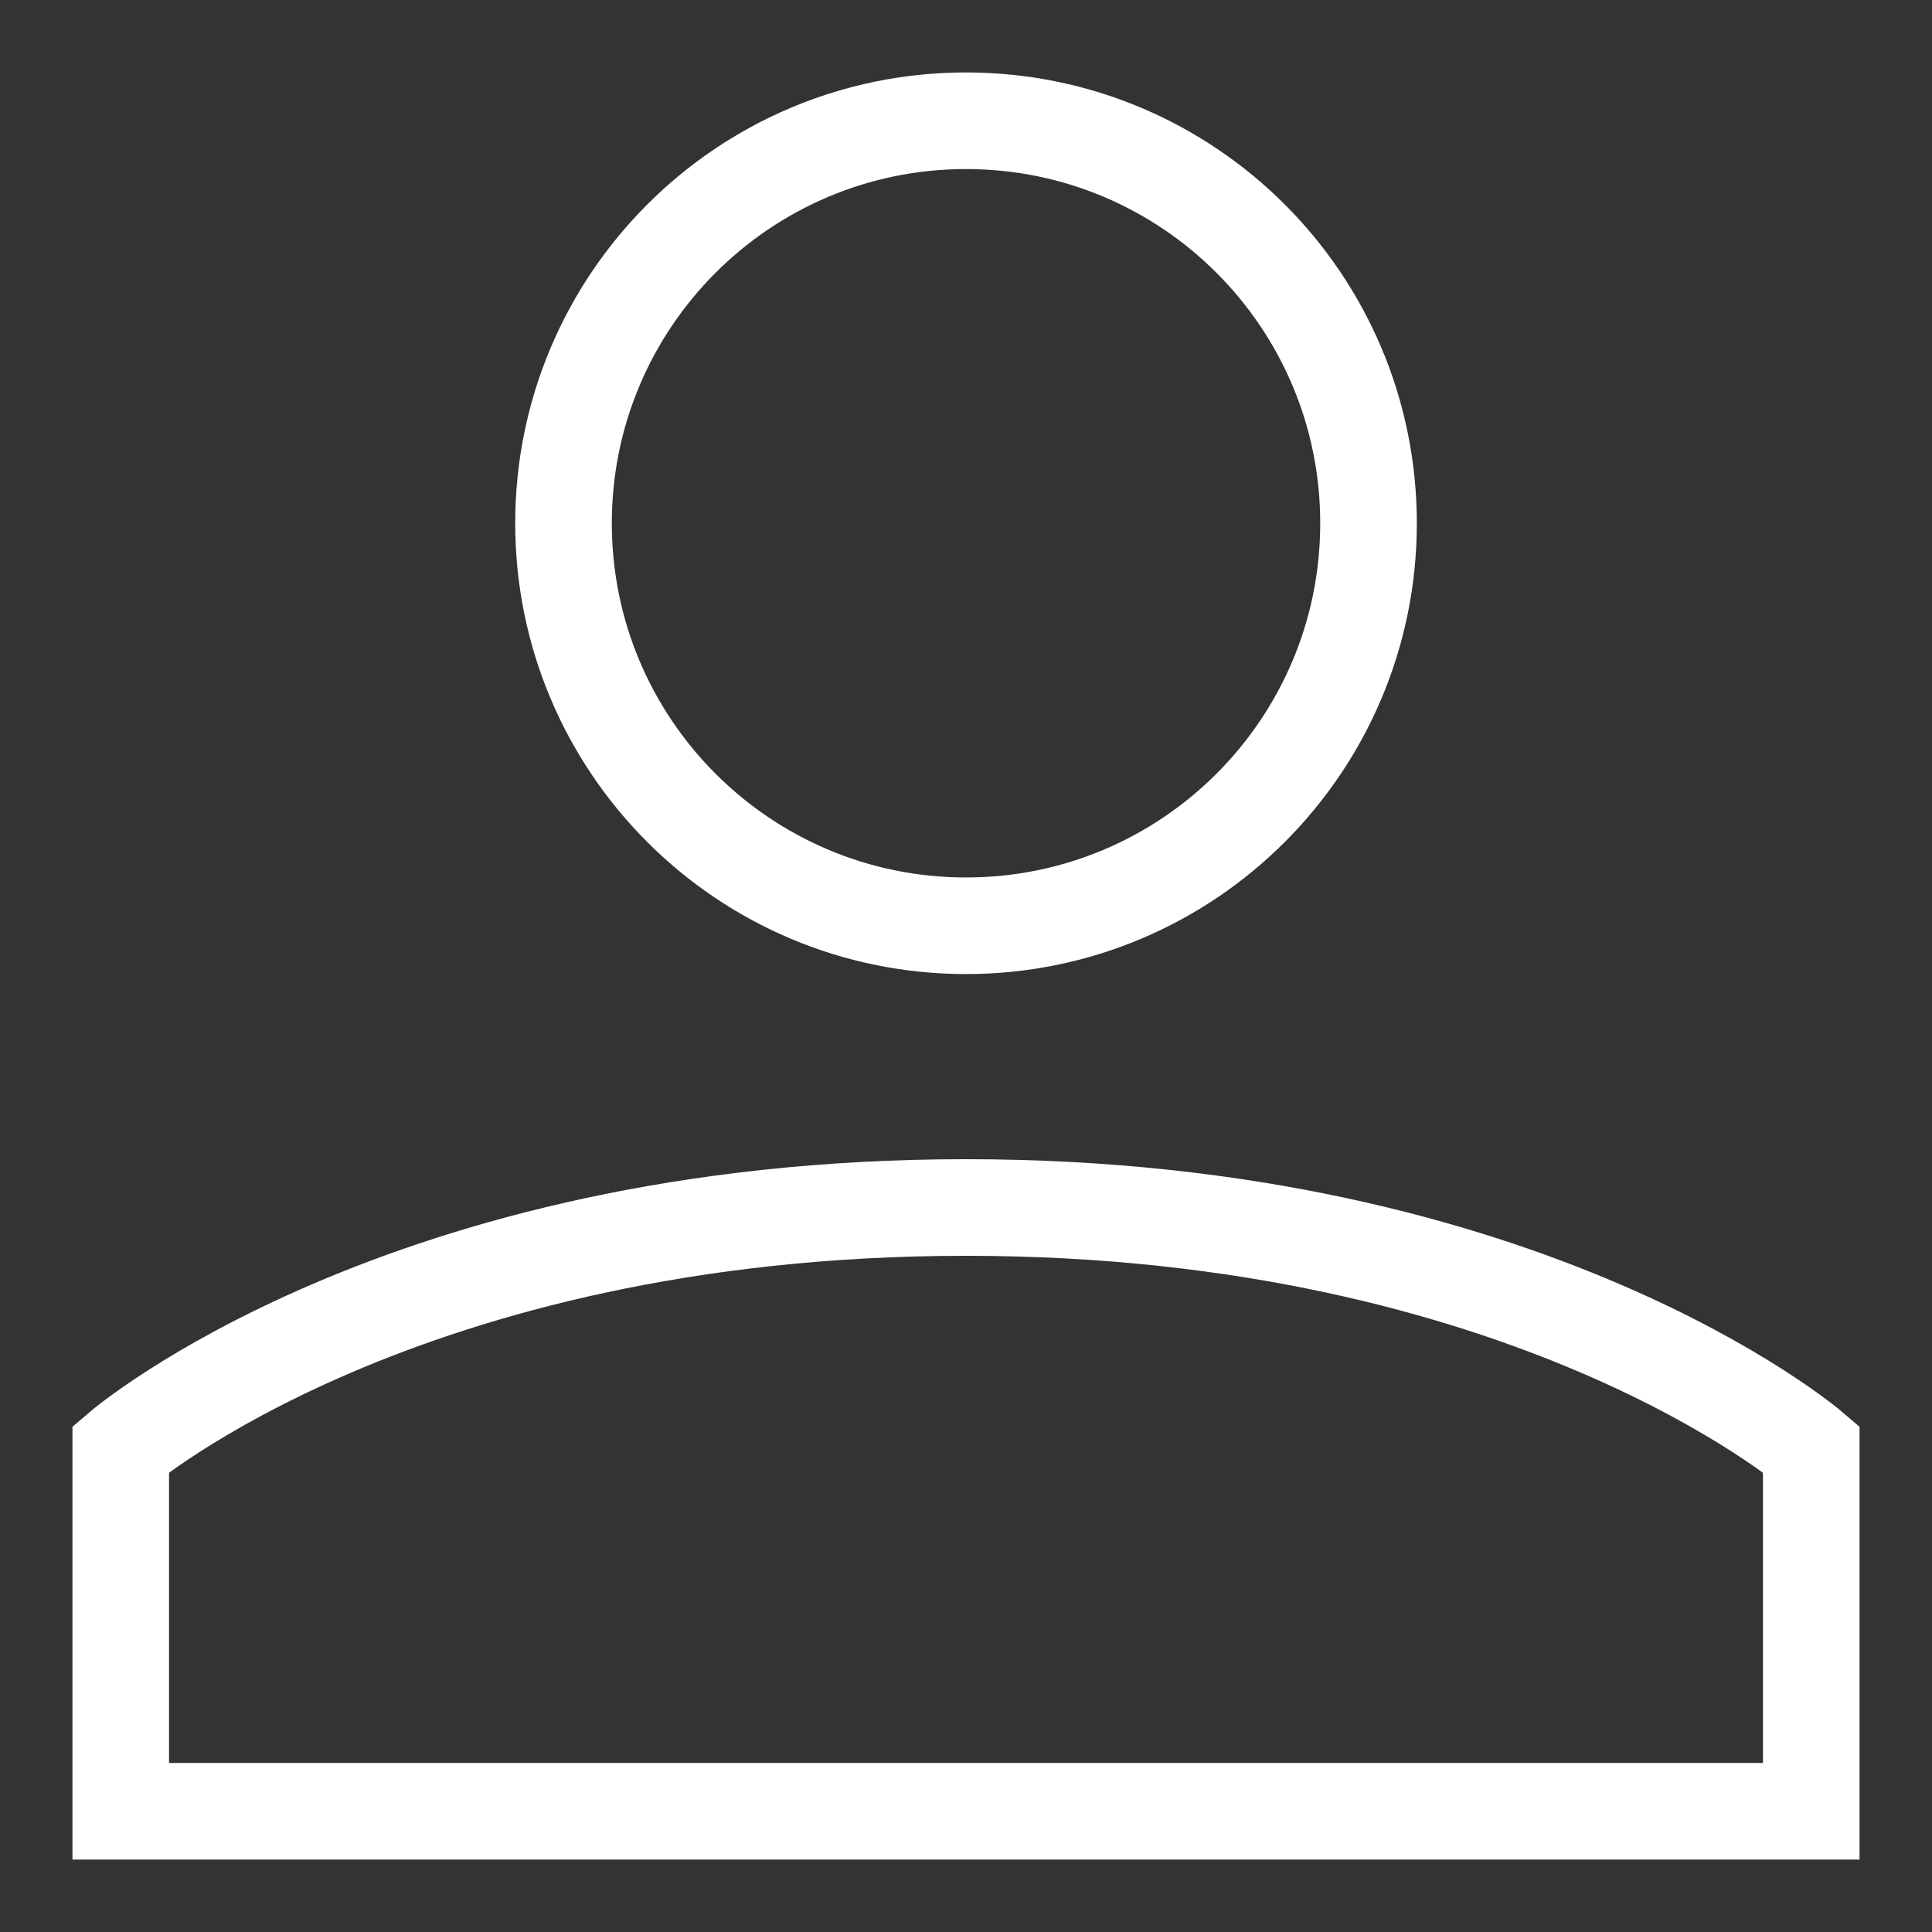 <svg width="40" height="40" viewBox="0 0 40 40" fill="none" xmlns="http://www.w3.org/2000/svg">
<rect x="0" y="0" width="40" height="40" fill="#333333" stroke="none"/>
<path d="M20 25C8.333 25 2.5 30 2.5 30V37.5H37.5V30C37.5 30 31.667 25 20 25Z" stroke="white" stroke-width="2"/>
<path d="M28.334 10.833C28.334 15.436 24.603 19.167 20 19.167C15.398 19.167 11.667 15.436 11.667 10.833C11.667 6.231 15.398 2.5 20 2.5C24.603 2.5 28.334 6.231 28.334 10.833Z" stroke="white" stroke-width="2"/>
</svg>
